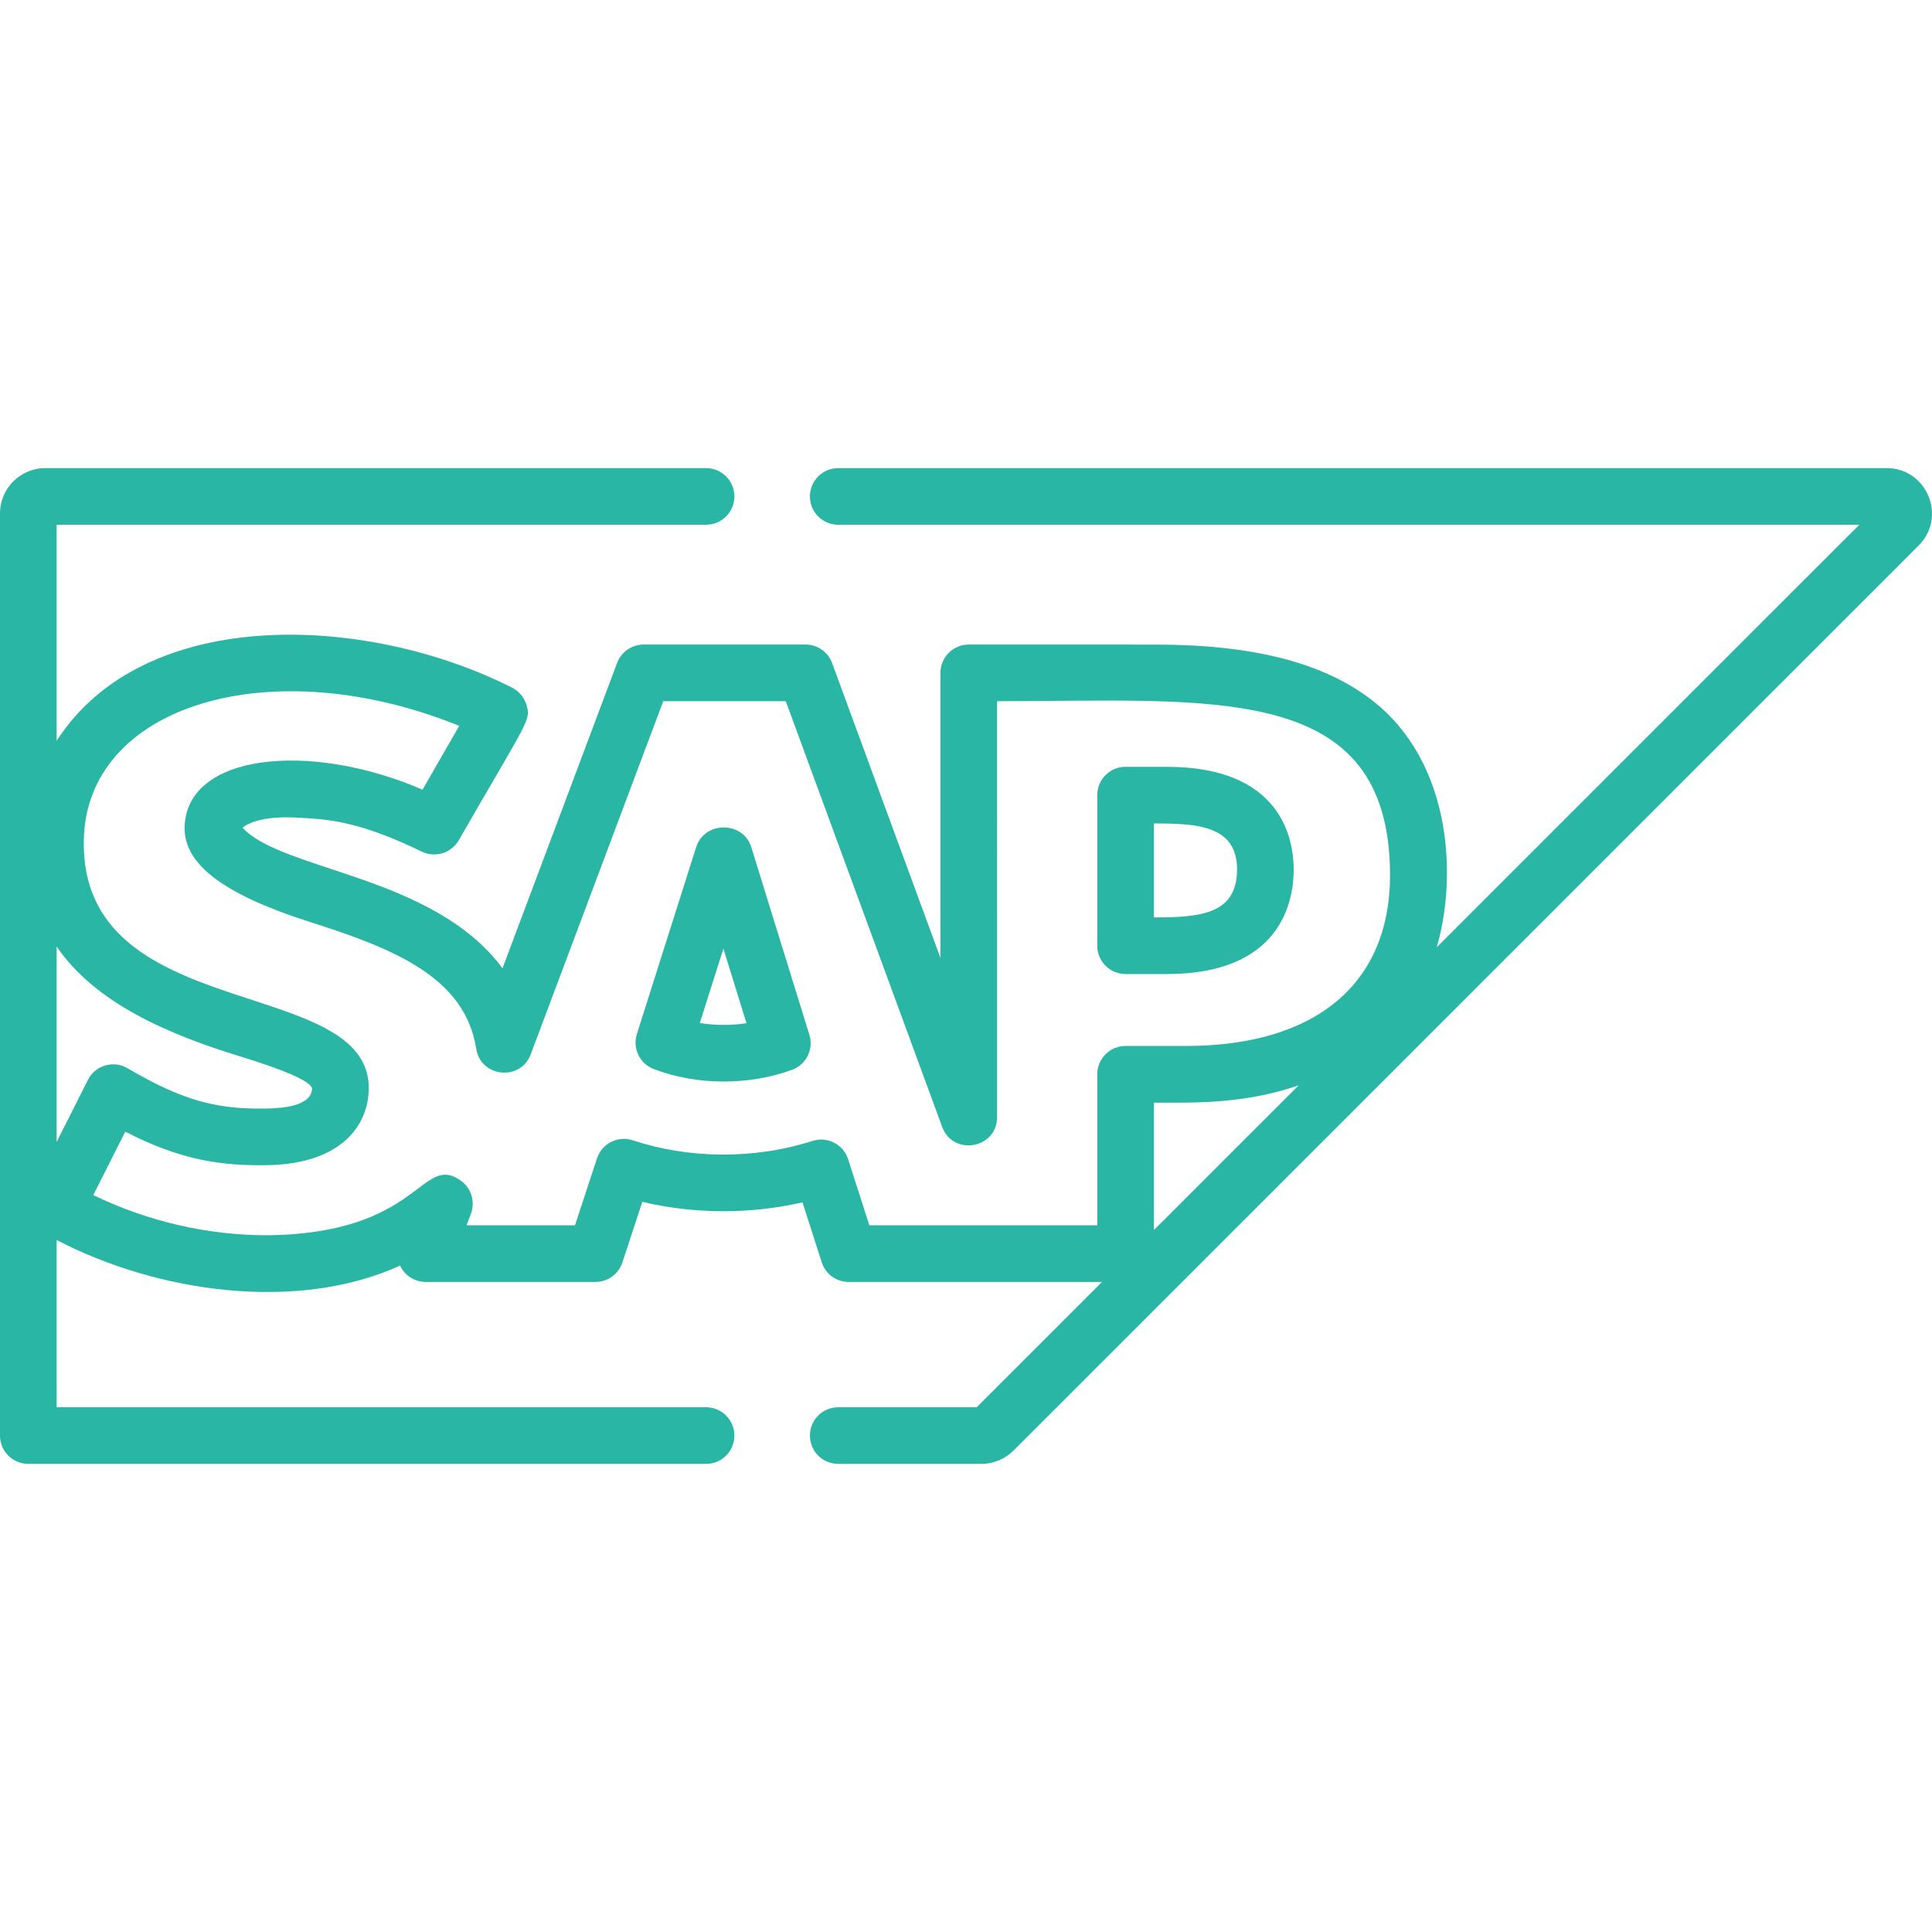 <?xml version="1.0"?>
<svg xmlns="http://www.w3.org/2000/svg" xmlns:xlink="http://www.w3.org/1999/xlink" version="1.1" id="Capa_1" x="0px" y="0px" viewBox="0 0 512 512" style="enable-background:new 0 0 512 512;" xml:space="preserve" width="512px" height="512px"><g><g>
	<g>
		<path d="M309.194,203.211h-10.904c-4.146,0-7.505,3.36-7.505,7.505v39.917c0,4.144,3.359,7.504,7.505,7.504h10.904    c30.37,0,33.648-19.354,33.648-27.675C342.842,222.268,339.564,203.211,309.194,203.211z M305.796,243.126v-24.905    c11.7,0,22.036,0.602,22.036,12.24C327.832,242.402,317.781,243.126,305.796,243.126z" data-original="#000000" class="active-path" data-old_color="#000000" fill="#29B6A5"/>
	</g>
</g><g>
	<g>
		<path d="M214.498,274.244l-15.381-49.687c-2.184-7.05-12.419-7.009-14.626-0.05l-15.711,49.53    c-1.201,3.789,0.76,7.856,4.471,9.277c11.328,4.338,25.108,4.411,36.649,0.199C213.658,282.143,215.68,278.066,214.498,274.244z     M185.457,271.111l6.254-19.718l6.118,19.768C193.774,271.776,189.463,271.757,185.457,271.111z" data-original="#000000" class="active-path" data-old_color="#000000" fill="#29B6A5"/>
	</g>
</g><g>
	<g>
		<path d="M499.975,124.053H222.141c-4.146,0-7.505,3.36-7.505,7.505s3.359,7.505,7.505,7.505h270.593L380.734,251.052    c5.268-17.685,4.566-48.825-17.33-65.639c-12.784-9.817-31.466-14.588-57.114-14.588l-49.558-0.009h-0.001    c-4.142,0-7.505,3.36-7.505,7.505v75.537l-28.703-78.126c-1.086-2.954-3.899-4.917-7.045-4.917h-42.912    c-3.128,0-5.928,1.939-7.026,4.868l-30.369,80.927c-18.264-24.691-58.335-25.778-68.896-37.26    c1.23-1.087,5.282-3.155,14.229-2.684c8.41,0.428,16.354,0.834,33.298,9.025c3.542,1.711,7.808,0.397,9.773-3.014    c18.605-32.333,19.17-31.756,17.942-35.875c-0.588-1.973-1.961-3.619-3.798-4.55c-38.343-19.445-97.392-22.108-120.71,14.069    v-57.258h172.107c4.146,0,7.505-3.36,7.505-7.505c0-4.145-3.359-7.505-7.505-7.505H12.012C5.389,124.053,0,129.44,0,136.063    V380.44c0,4.145,3.359,7.505,7.505,7.505h179.612c4.146,0,7.505-3.36,7.505-7.505c0-4.145-3.359-7.505-7.505-7.505H15.01v-44.319    c26.942,14.023,63.863,19.163,91.015,6.78c1.238,2.651,3.893,4.334,6.803,4.334h44.98c3.241,0,6.116-2.08,7.129-5.16l5.288-16.071    c13.323,3.172,28.211,3.415,42.442,0.138l5.102,15.884c0.997,3.104,3.885,5.21,7.146,5.21h67.135l-33.208,33.206h-36.7    c-4.146,0-7.505,3.36-7.505,7.505c0,4.145,3.359,7.505,7.505,7.505h37.942c3.163,0,6.259-1.283,8.492-3.517L508.47,144.558    C516.018,137.007,510.662,124.053,499.975,124.053z M23.299,286.185L15.01,302.63v-51.798    c10.409,15.309,30.365,23.484,48.172,28.982c5.552,1.727,18.555,5.772,19.534,8.564c-0.084,4.606-7.253,5.282-11.831,5.392    c-12.255,0.212-21.336-1.376-37.068-10.669C30.078,280.893,25.251,282.312,23.299,286.185z M305.796,325.985v-33.782    c10.403,0,23.458,0.514,38.355-4.569L305.796,325.985z M314.267,277.192H298.29c-4.146,0-7.505,3.36-7.505,7.505v40.023h-60.397    l-5.626-17.512c-1.267-3.944-5.492-6.113-9.432-4.853c-15.743,5.036-33.055,4.667-47.624-0.16    c-3.937-1.305-8.194,0.836-9.49,4.778l-5.839,17.746h-28.728l1.153-3.085c1.2-3.207,0.077-6.819-2.73-8.781    c-10.549-7.372-10.473,14.087-51.265,14.504c-15.867,0-31.66-3.664-46.084-10.649l8.47-16.802    c14.796,7.607,25.458,9.089,38.005,8.871c19.384-0.467,26.352-10.593,26.527-20.13c0.529-30.511-76.378-16.76-75.519-65.867    c0.545-35.993,49.59-50.667,99.495-30.417l-9.725,16.901c-30.234-13.031-62.706-9.459-63.051,10.029    c-0.143,9.721,10.199,17.61,32.586,24.841c22.671,7.182,41.682,14.683,44.696,33.808c1.196,7.6,11.747,8.645,14.44,1.469    l35.119-93.585h32.473l41.446,112.813c2.872,7.812,14.55,5.767,14.55-2.588V185.827c57.16,0.01,104.137-5.533,104.137,46.152    C368.372,260.712,348.651,277.192,314.267,277.192z" data-original="#000000" class="active-path" data-old_color="#000000" fill="#29B6A5"/>
	</g>
</g></g> </svg>
